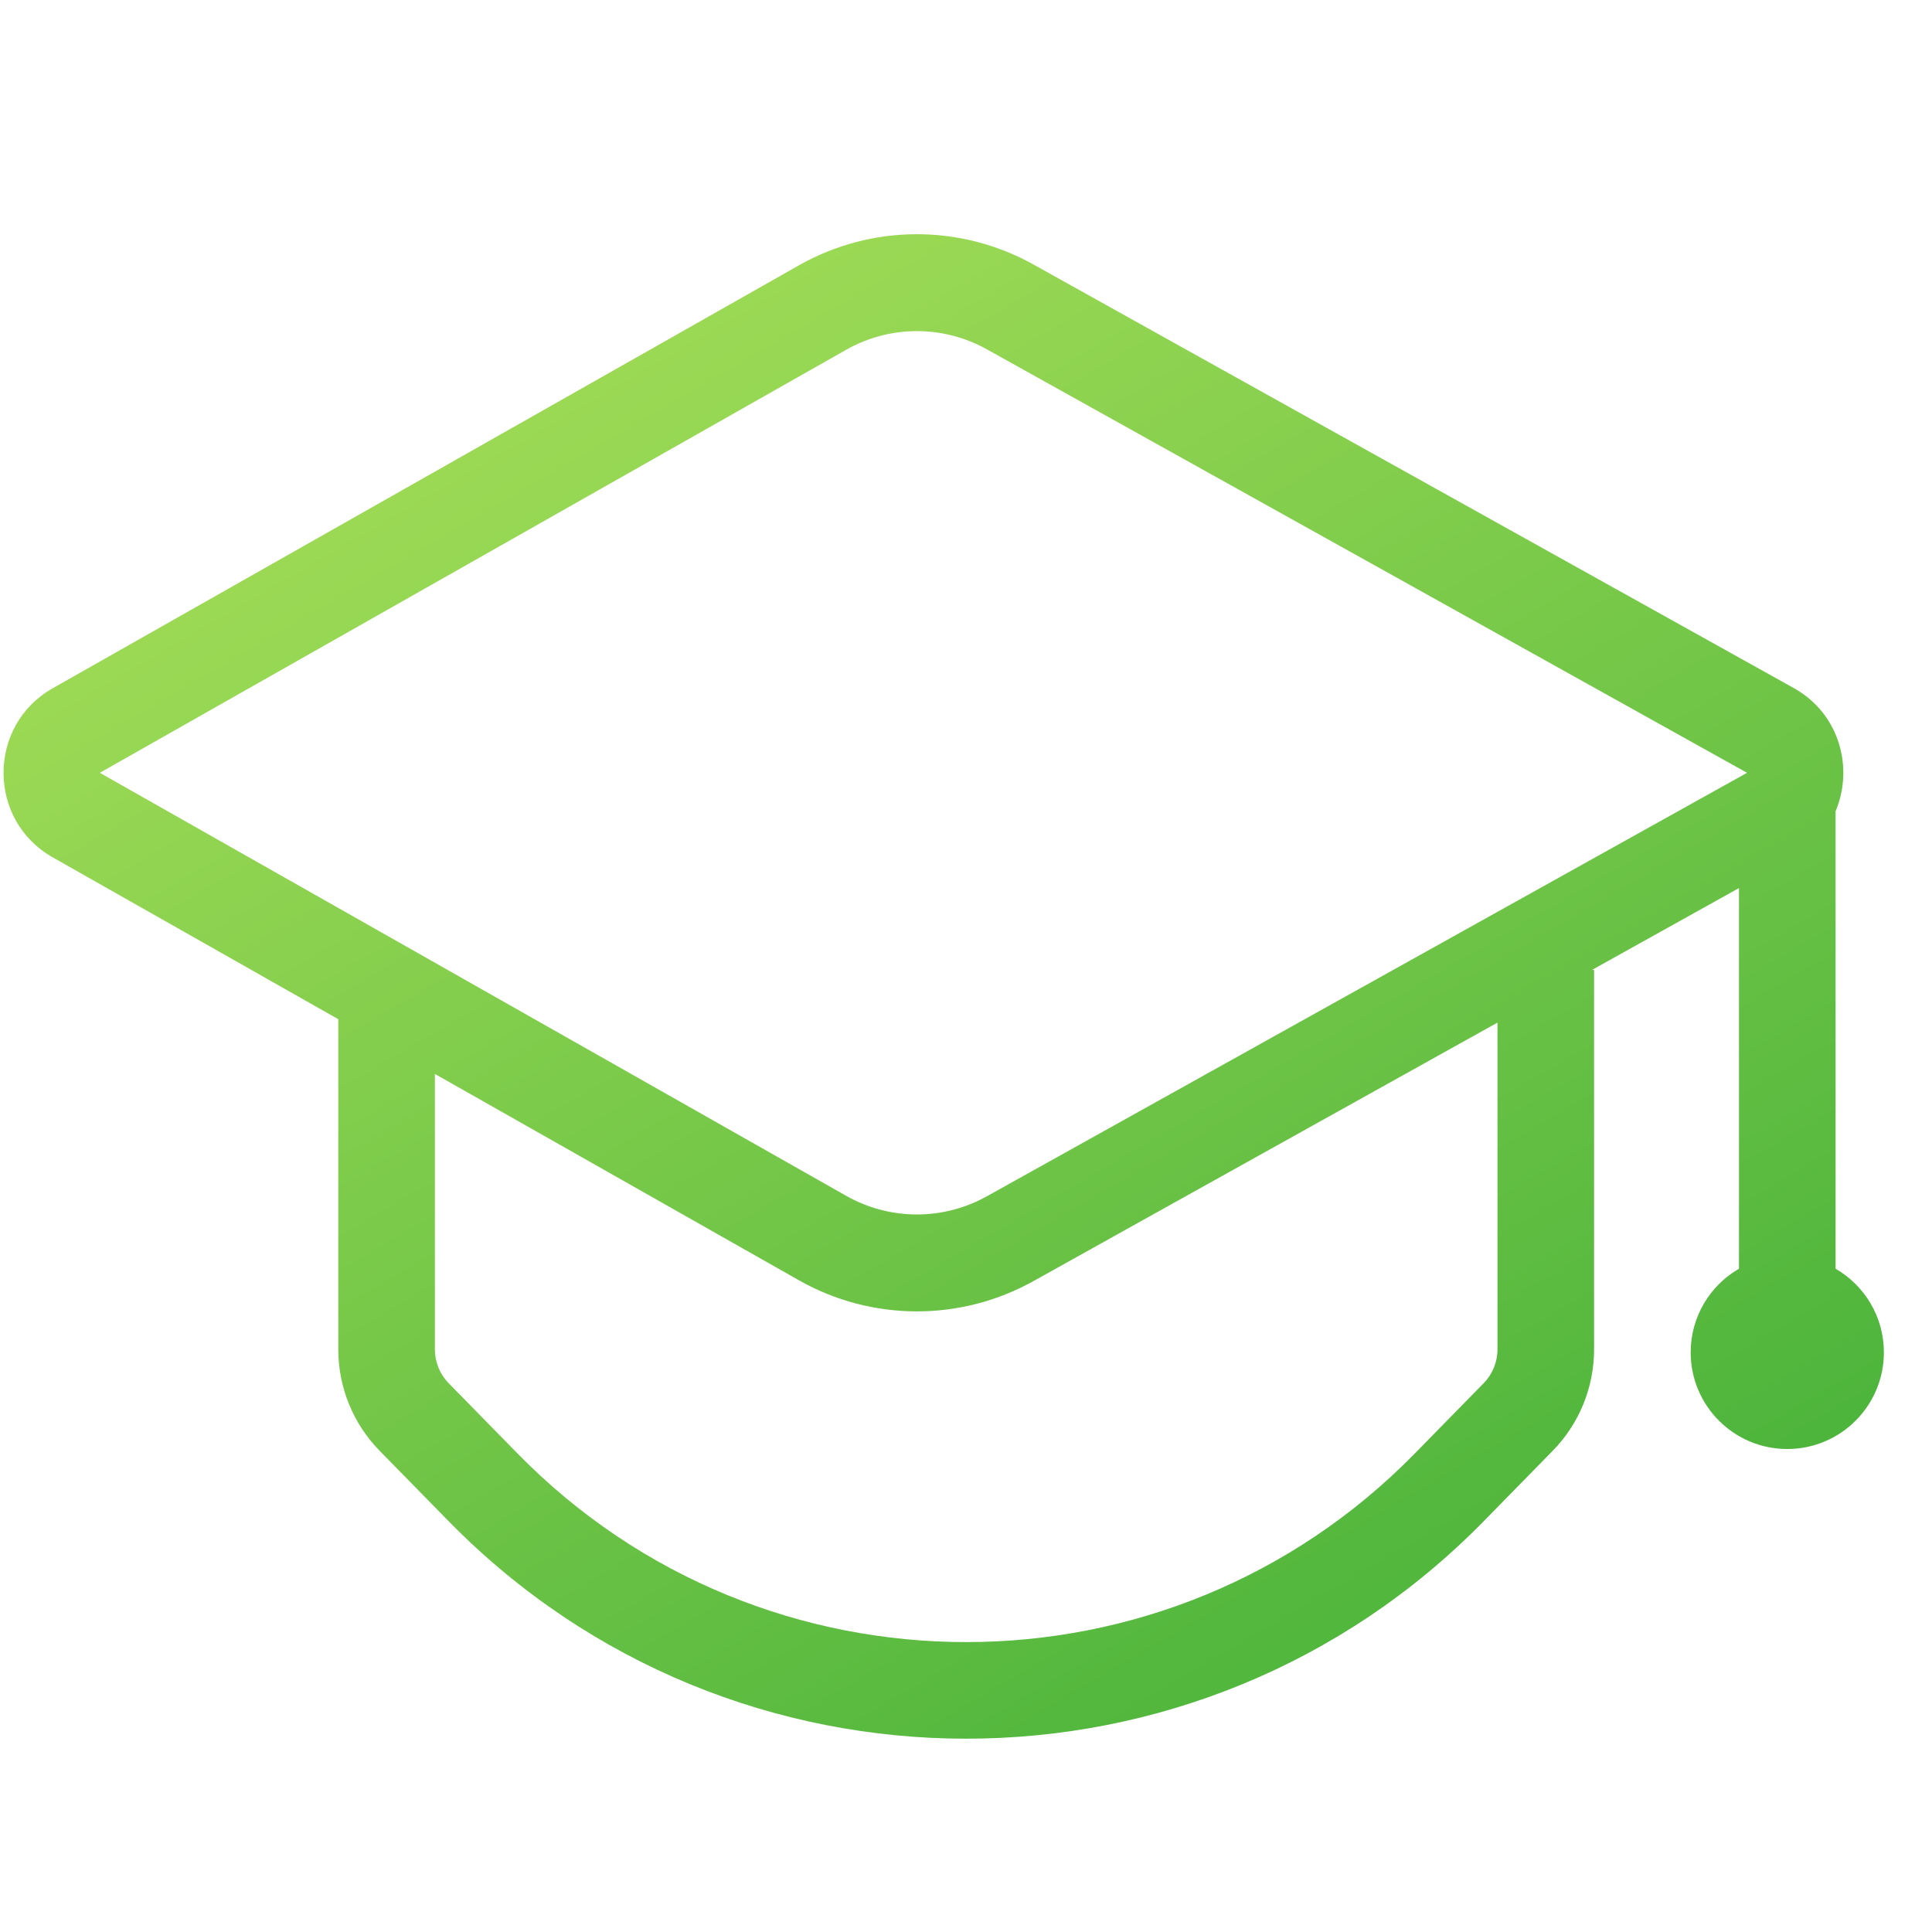 <svg width="64" height="64" viewBox="0 0 64 64" fill="none" xmlns="http://www.w3.org/2000/svg">
<path fill-rule="evenodd" clip-rule="evenodd" d="M28.027 11.588L3.306 25.6L28.027 39.611C29.473 40.431 31.238 40.438 32.69 39.629L57.873 25.6L32.69 11.571C31.238 10.762 29.473 10.769 28.027 11.588ZM1.742 22.802C-0.424 24.03 -0.424 27.17 1.742 28.398L11.206 33.762V44.701C11.206 45.958 11.698 47.164 12.578 48.061L14.865 50.395C24.275 59.997 39.737 59.997 49.147 50.395L51.434 48.061C52.313 47.164 52.806 45.958 52.806 44.701V32.13H52.737L57.606 29.418V42.028C56.649 42.581 56.006 43.615 56.006 44.8C56.006 46.567 57.438 48 59.206 48C60.973 48 62.406 46.567 62.406 44.8C62.406 43.615 61.762 42.581 60.806 42.028V26.873C61.41 25.446 60.948 23.643 59.417 22.791L34.234 8.762C31.814 7.414 28.872 7.425 26.462 8.791L1.742 22.802ZM14.406 44.701V35.575L26.462 42.409C28.872 43.775 31.814 43.786 34.234 42.438L49.606 33.875V44.701C49.606 45.12 49.442 45.522 49.148 45.821L46.861 48.155C38.706 56.477 25.306 56.477 17.15 48.155L14.863 45.821C14.57 45.522 14.406 45.12 14.406 44.701Z" fill="url(#paint0_linear_3904_4932)"/>
<defs>
<linearGradient id="paint0_linear_3904_4932" x1="0.117" y1="12.431" x2="30.595" y2="64.625" gradientUnits="userSpaceOnUse">
<stop offset="0" stop-color="#AAE059"/>
<stop offset="1" stop-color="#4EB53C"/>
</linearGradient>
</defs>
</svg>
